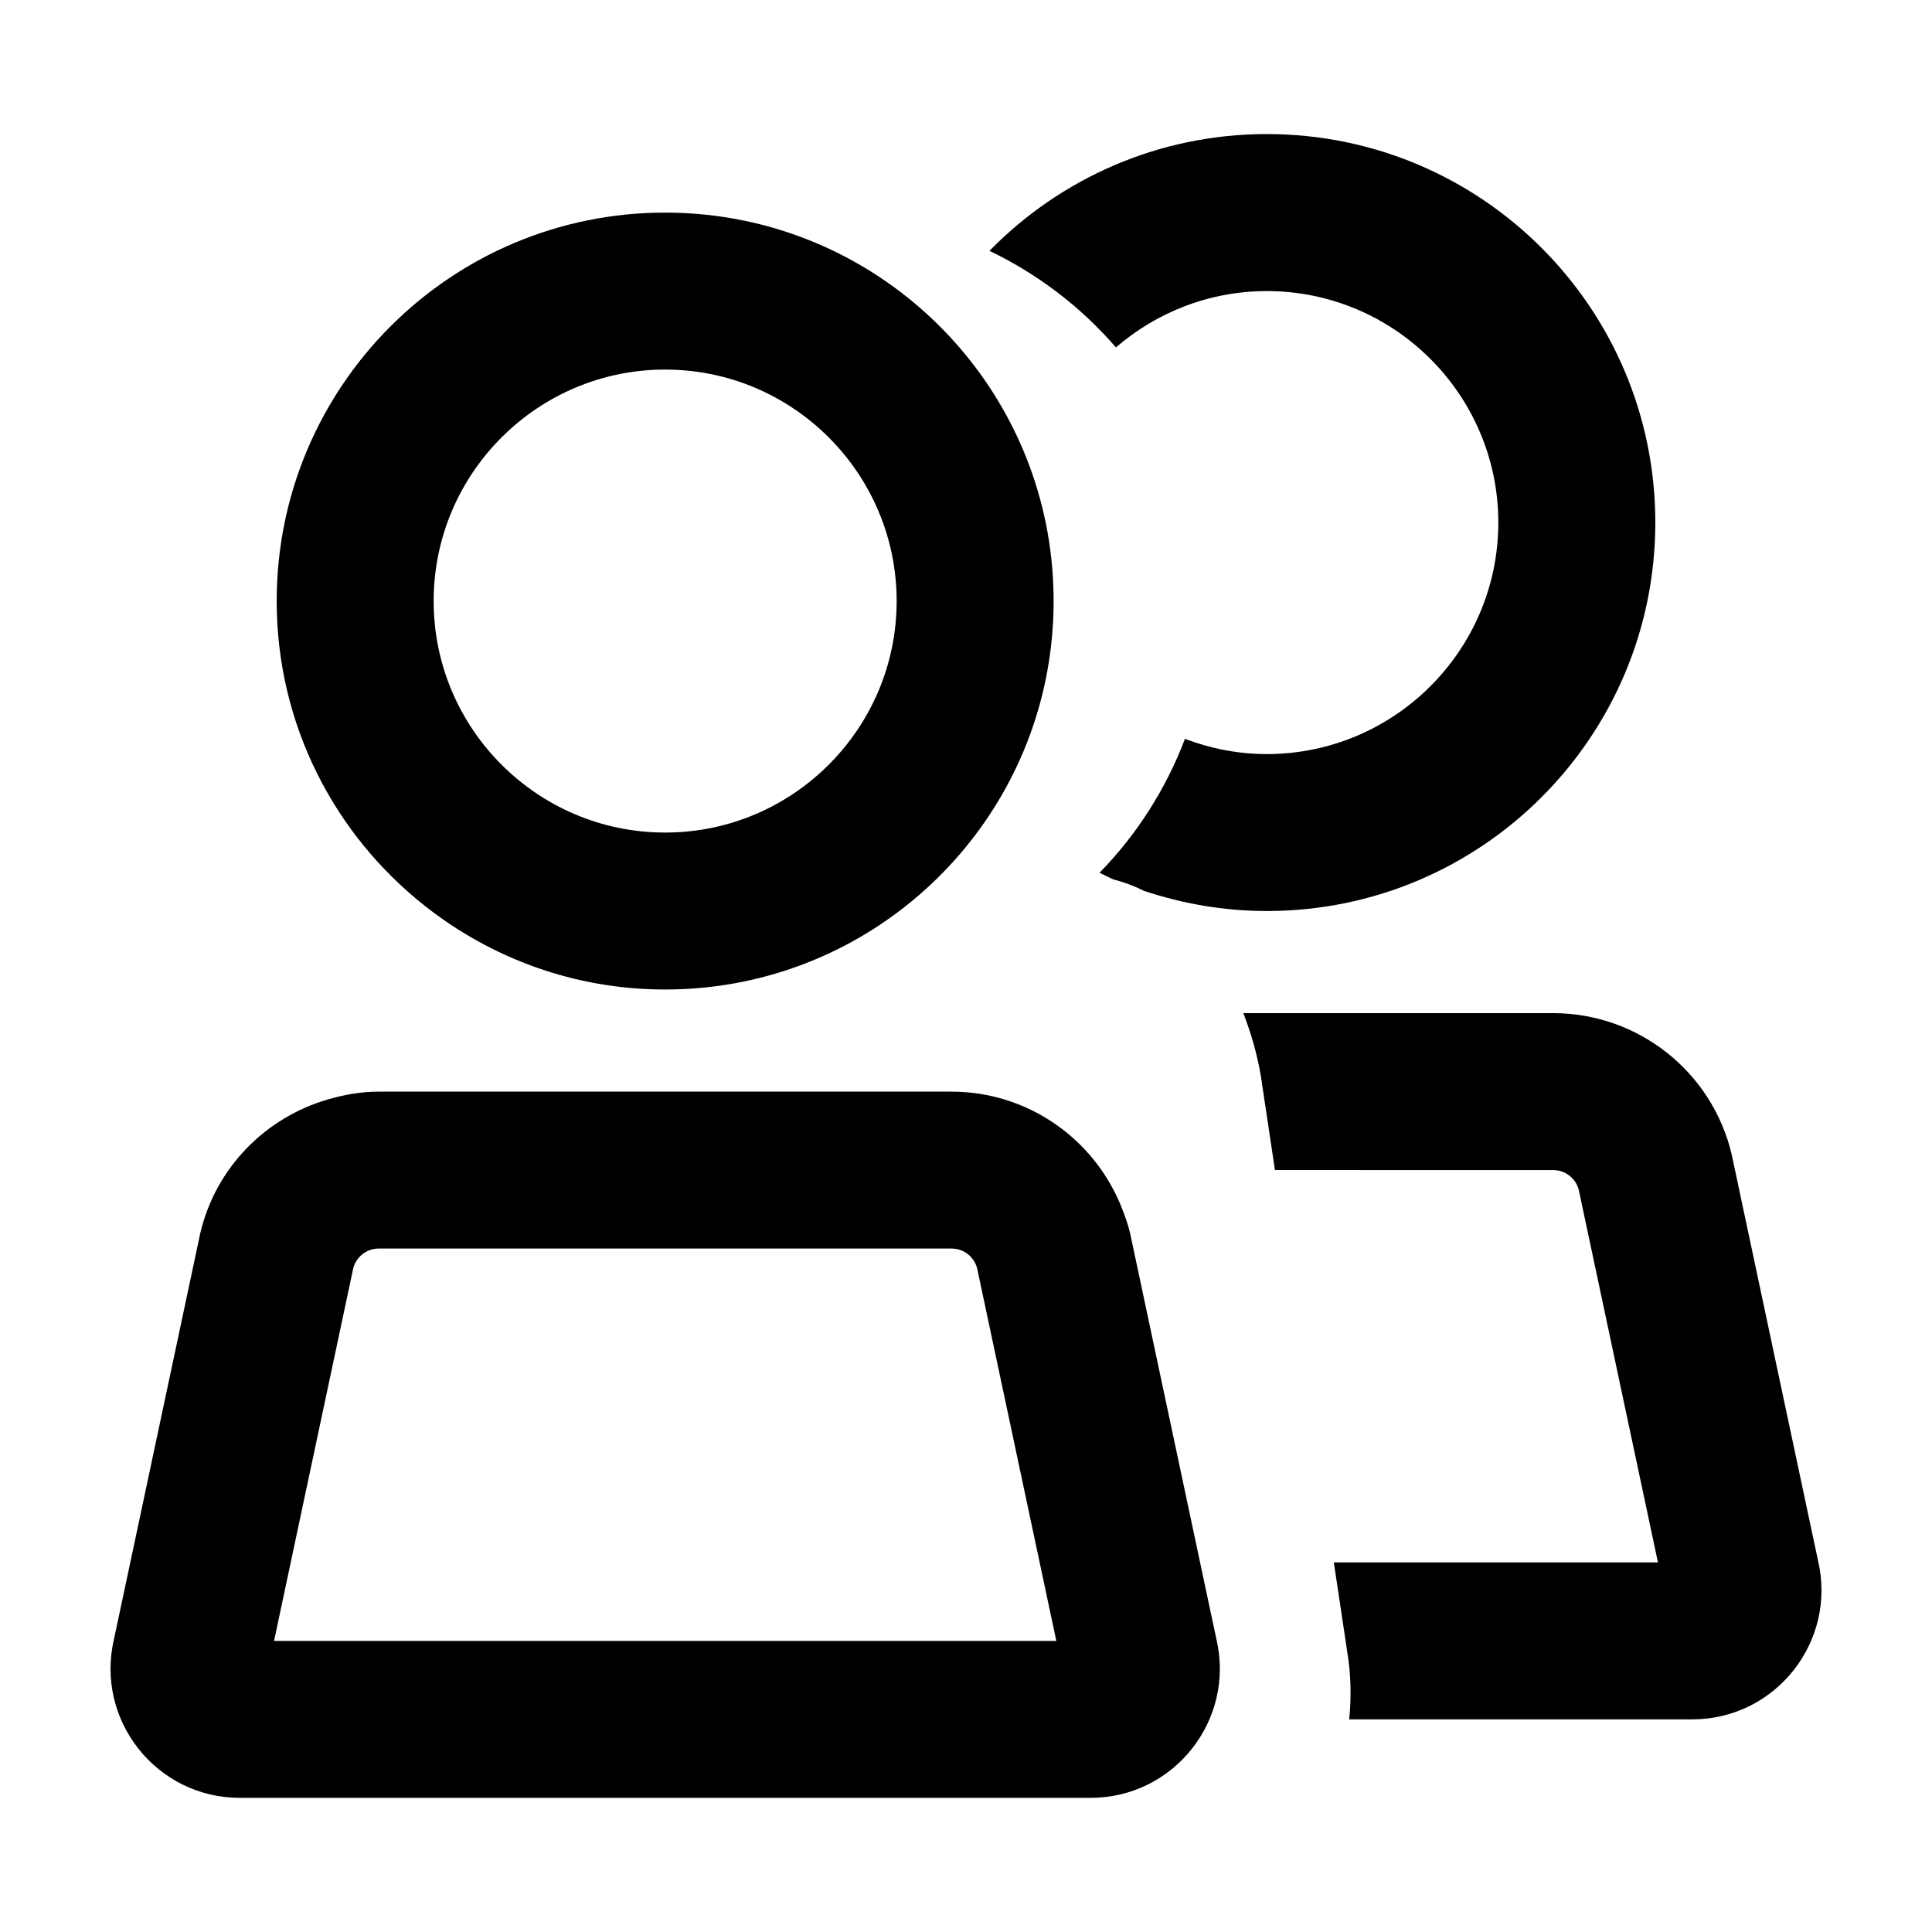 <?xml version="1.0" encoding="UTF-8"?>
<!-- Uploaded to: ICON Repo, www.svgrepo.com, Generator: ICON Repo Mixer Tools -->
<svg fill="#000000" width="800px" height="800px" version="1.1" viewBox="144 144 512 512" xmlns="http://www.w3.org/2000/svg">
 <g>
  <path d="m439.73 236.07c10.75-9.273 24.711-14.93 39.992-14.93 33.832 0 61.348 27.523 61.348 61.348 0 33.824-27.523 61.348-61.348 61.348-7.644 0-14.938-1.473-21.695-4.035-5.082 13.383-12.812 25.441-22.641 35.484 1.246 0.594 2.457 1.25 3.734 1.797 2.746 0.676 5.414 1.688 8 2.988 10.258 3.426 21.199 5.359 32.605 5.359 56.855 0 102.95-46.09 102.95-102.95s-46.09-102.95-102.95-102.95c-28.812 0-54.824 11.871-73.512 30.945 12.879 6.176 24.273 14.895 33.516 25.586z"/>
  <path d="m473.5 412.48c1.984 5.223 3.652 10.742 4.648 16.73l3.727 24.863 73.703 0.004c3.203 0 5.965 2.121 6.797 5.188l21 98.793h-85.895l3.531 23.539c1.023 6.152 1.133 12.238 0.539 18.055h90.891c22.094 0 38.406-20.602 33.348-42.102l-22.863-107.56c-5.168-21.973-24.777-37.5-47.348-37.5h-82.078z"/>
  <path d="m207.56 620.45h225.44c22.094 0 38.41-20.602 33.348-42.102l-22.863-107.56c-0.535-2.273-1.316-4.422-2.144-6.543-7.199-18.418-24.965-30.953-45.203-30.953l-122.71-0.004h-29c-4.719 0-9.254 0.82-13.613 2.098-16.473 4.82-29.648 18.027-33.734 35.402l-22.863 107.56c-5.059 21.5 11.254 42.102 33.348 42.102zm30.062-140.39c0.836-3.066 3.598-5.188 6.797-5.188h151.72c3.203 0 5.965 2.121 6.797 5.188l21 98.793h-207.31z"/>
  <path d="m256.55 384.04c17.539 13.859 39.641 22.191 63.727 22.191 7.125 0 14.082-0.727 20.797-2.106 46.879-9.613 82.145-51.105 82.145-100.84s-35.262-91.219-82.145-100.84c-6.715-1.375-13.672-2.106-20.797-2.106-56.855 0-102.95 46.09-102.95 102.95-0.004 32.762 15.359 61.895 39.219 80.746zm63.723-142.1c33.832 0 61.348 27.523 61.348 61.348s-27.523 61.348-61.348 61.348c-33.828 0-61.352-27.516-61.352-61.348s27.523-61.348 61.352-61.348z"/>
 </g>
</svg>